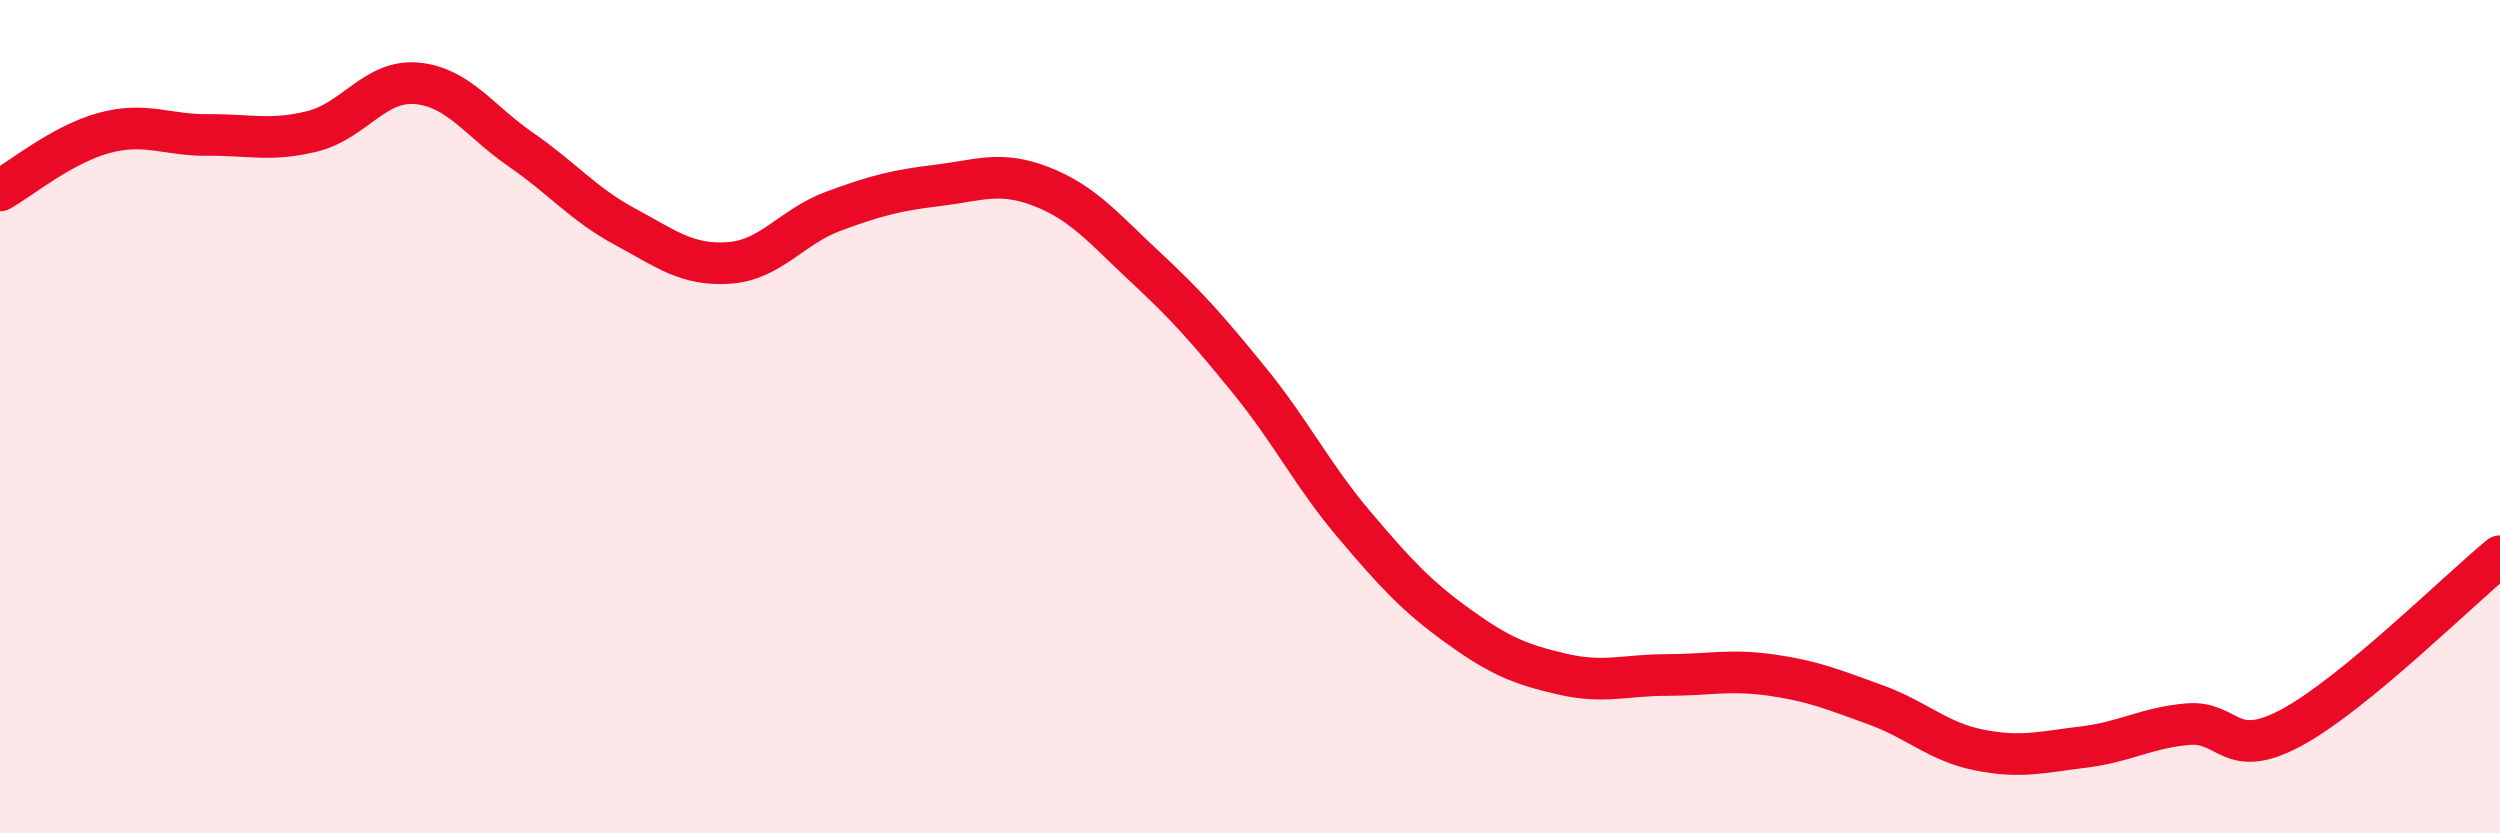 
    <svg width="60" height="20" viewBox="0 0 60 20" xmlns="http://www.w3.org/2000/svg">
      <path
        d="M 0,4.57 C 0.5,4.29 1.5,3.46 2.5,3.19 C 3.5,2.92 4,3.25 5,3.24 C 6,3.23 6.5,3.4 7.5,3.15 C 8.5,2.9 9,1.91 10,2 C 11,2.09 11.5,2.9 12.5,3.59 C 13.5,4.28 14,4.9 15,5.44 C 16,5.98 16.5,6.38 17.5,6.31 C 18.5,6.24 19,5.44 20,5.07 C 21,4.7 21.5,4.57 22.5,4.45 C 23.5,4.33 24,4.09 25,4.48 C 26,4.87 26.5,5.49 27.5,6.42 C 28.5,7.35 29,7.92 30,9.15 C 31,10.38 31.5,11.41 32.5,12.59 C 33.5,13.77 34,14.31 35,15.03 C 36,15.75 36.5,15.95 37.5,16.18 C 38.5,16.41 39,16.2 40,16.2 C 41,16.2 41.5,16.06 42.5,16.2 C 43.5,16.34 44,16.55 45,16.91 C 46,17.27 46.5,17.8 47.5,18 C 48.5,18.2 49,18.05 50,17.93 C 51,17.81 51.5,17.47 52.5,17.38 C 53.5,17.29 53.5,18.27 55,17.46 C 56.5,16.65 59,14.17 60,13.35L60 20L0 20Z"
        fill="#EB0A25"
        opacity="0.1"
        stroke-linecap="round"
        stroke-linejoin="round"
      />
      <path
        d="M 0,4.57 C 0.5,4.29 1.5,3.46 2.5,3.19 C 3.5,2.92 4,3.25 5,3.24 C 6,3.23 6.5,3.4 7.5,3.15 C 8.5,2.9 9,1.91 10,2 C 11,2.09 11.5,2.9 12.5,3.59 C 13.5,4.28 14,4.9 15,5.44 C 16,5.98 16.5,6.38 17.5,6.31 C 18.5,6.24 19,5.44 20,5.07 C 21,4.7 21.5,4.57 22.5,4.45 C 23.5,4.33 24,4.09 25,4.48 C 26,4.87 26.5,5.49 27.5,6.42 C 28.5,7.35 29,7.92 30,9.15 C 31,10.38 31.5,11.41 32.5,12.59 C 33.5,13.77 34,14.31 35,15.03 C 36,15.75 36.5,15.95 37.5,16.18 C 38.5,16.41 39,16.2 40,16.2 C 41,16.2 41.5,16.06 42.5,16.2 C 43.5,16.34 44,16.55 45,16.91 C 46,17.27 46.5,17.8 47.5,18 C 48.5,18.2 49,18.05 50,17.93 C 51,17.81 51.5,17.47 52.5,17.38 C 53.5,17.29 53.5,18.27 55,17.46 C 56.5,16.65 59,14.17 60,13.35"
        stroke="#EB0A25"
        stroke-width="1"
        fill="none"
        stroke-linecap="round"
        stroke-linejoin="round"
      />
    </svg>
  
